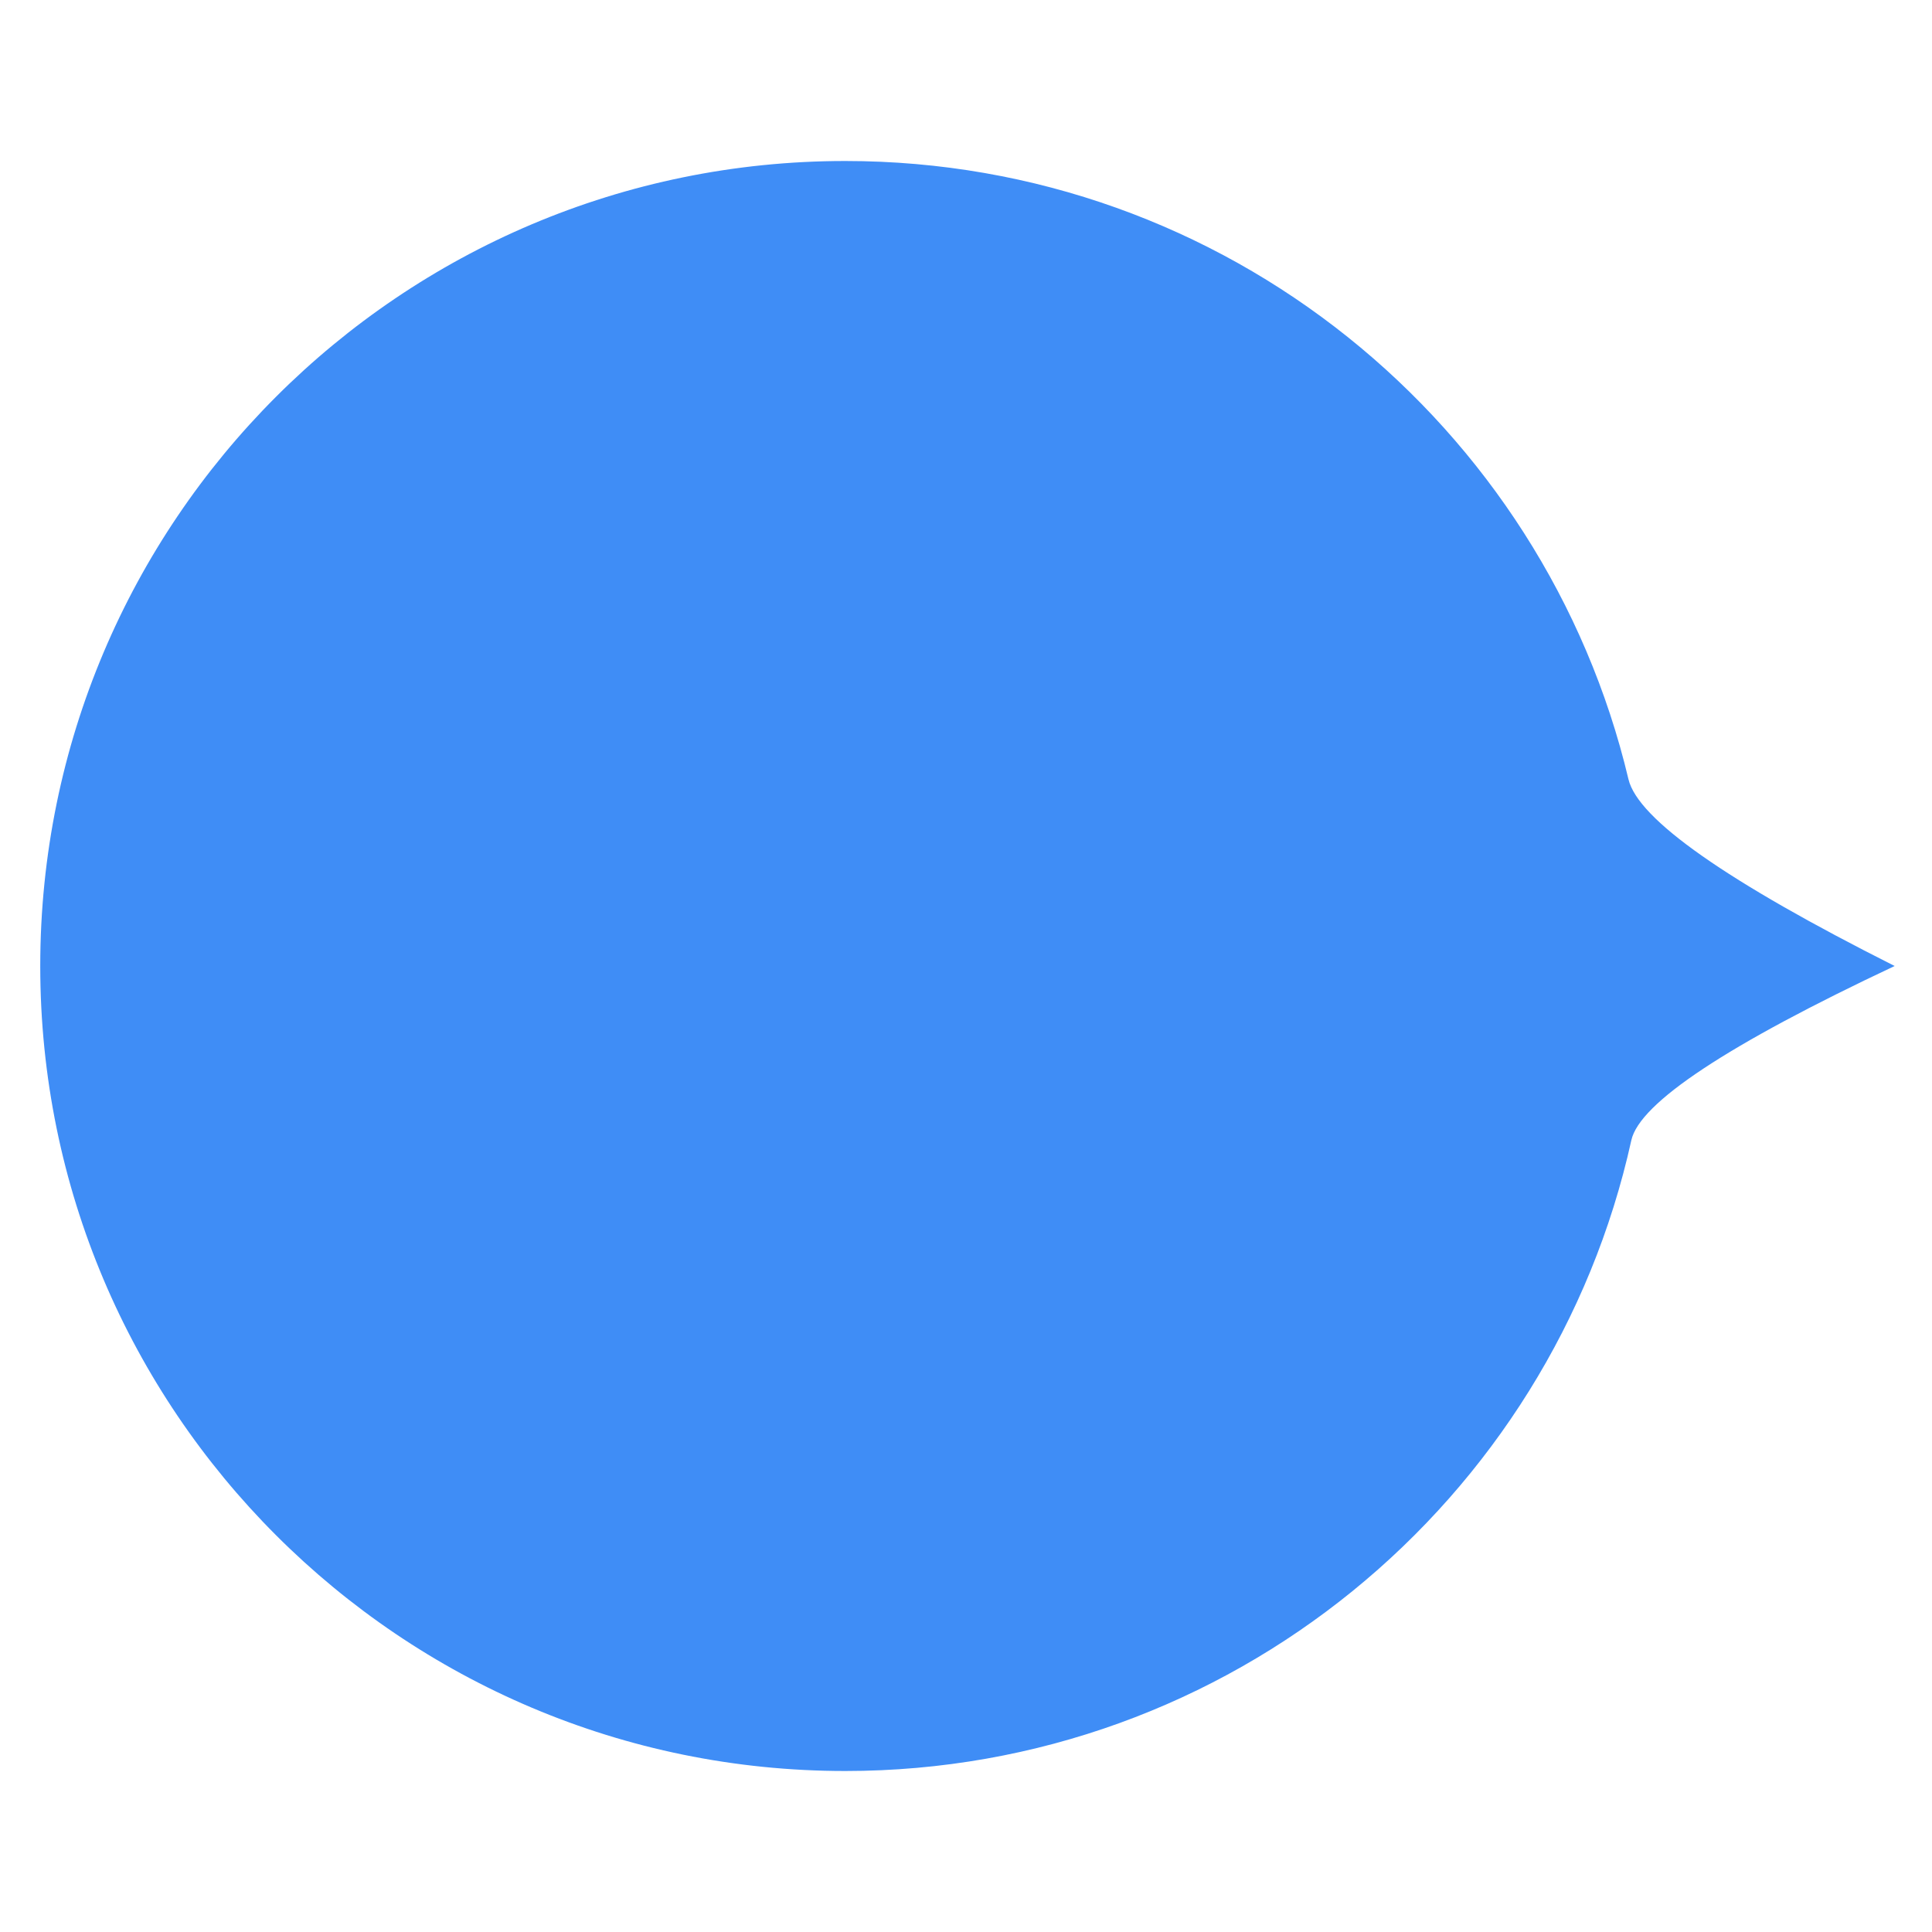 <?xml version="1.0" encoding="UTF-8"?>
<svg width="48px" height="48px" viewBox="0 0 48 48" version="1.1" xmlns="http://www.w3.org/2000/svg" xmlns:xlink="http://www.w3.org/1999/xlink">
    <!-- Generator: Sketch 53 (72520) - https://sketchapp.com -->
    <title>步骤数字背景</title>
    <desc>Created with Sketch.</desc>
    <g id="步骤数字背景" stroke="none" stroke-width="1" fill="none" fill-rule="evenodd">
        <g>
            <rect id="矩形" x="0" y="0" width="48" height="48"></rect>
            <path d="M21,44 C30.559,44 38.551,37.294 40.53,28.33 C40.735,27.401 42.916,25.957 47.072,24 C42.899,21.9 40.695,20.354 40.459,19.361 C38.367,10.552 30.449,4 21,4 C9.954,4 1,12.954 1,24 C1,35.046 9.954,44 21,44 Z" fill="#3F8DF6"></path>
        </g>
    </g>
</svg>